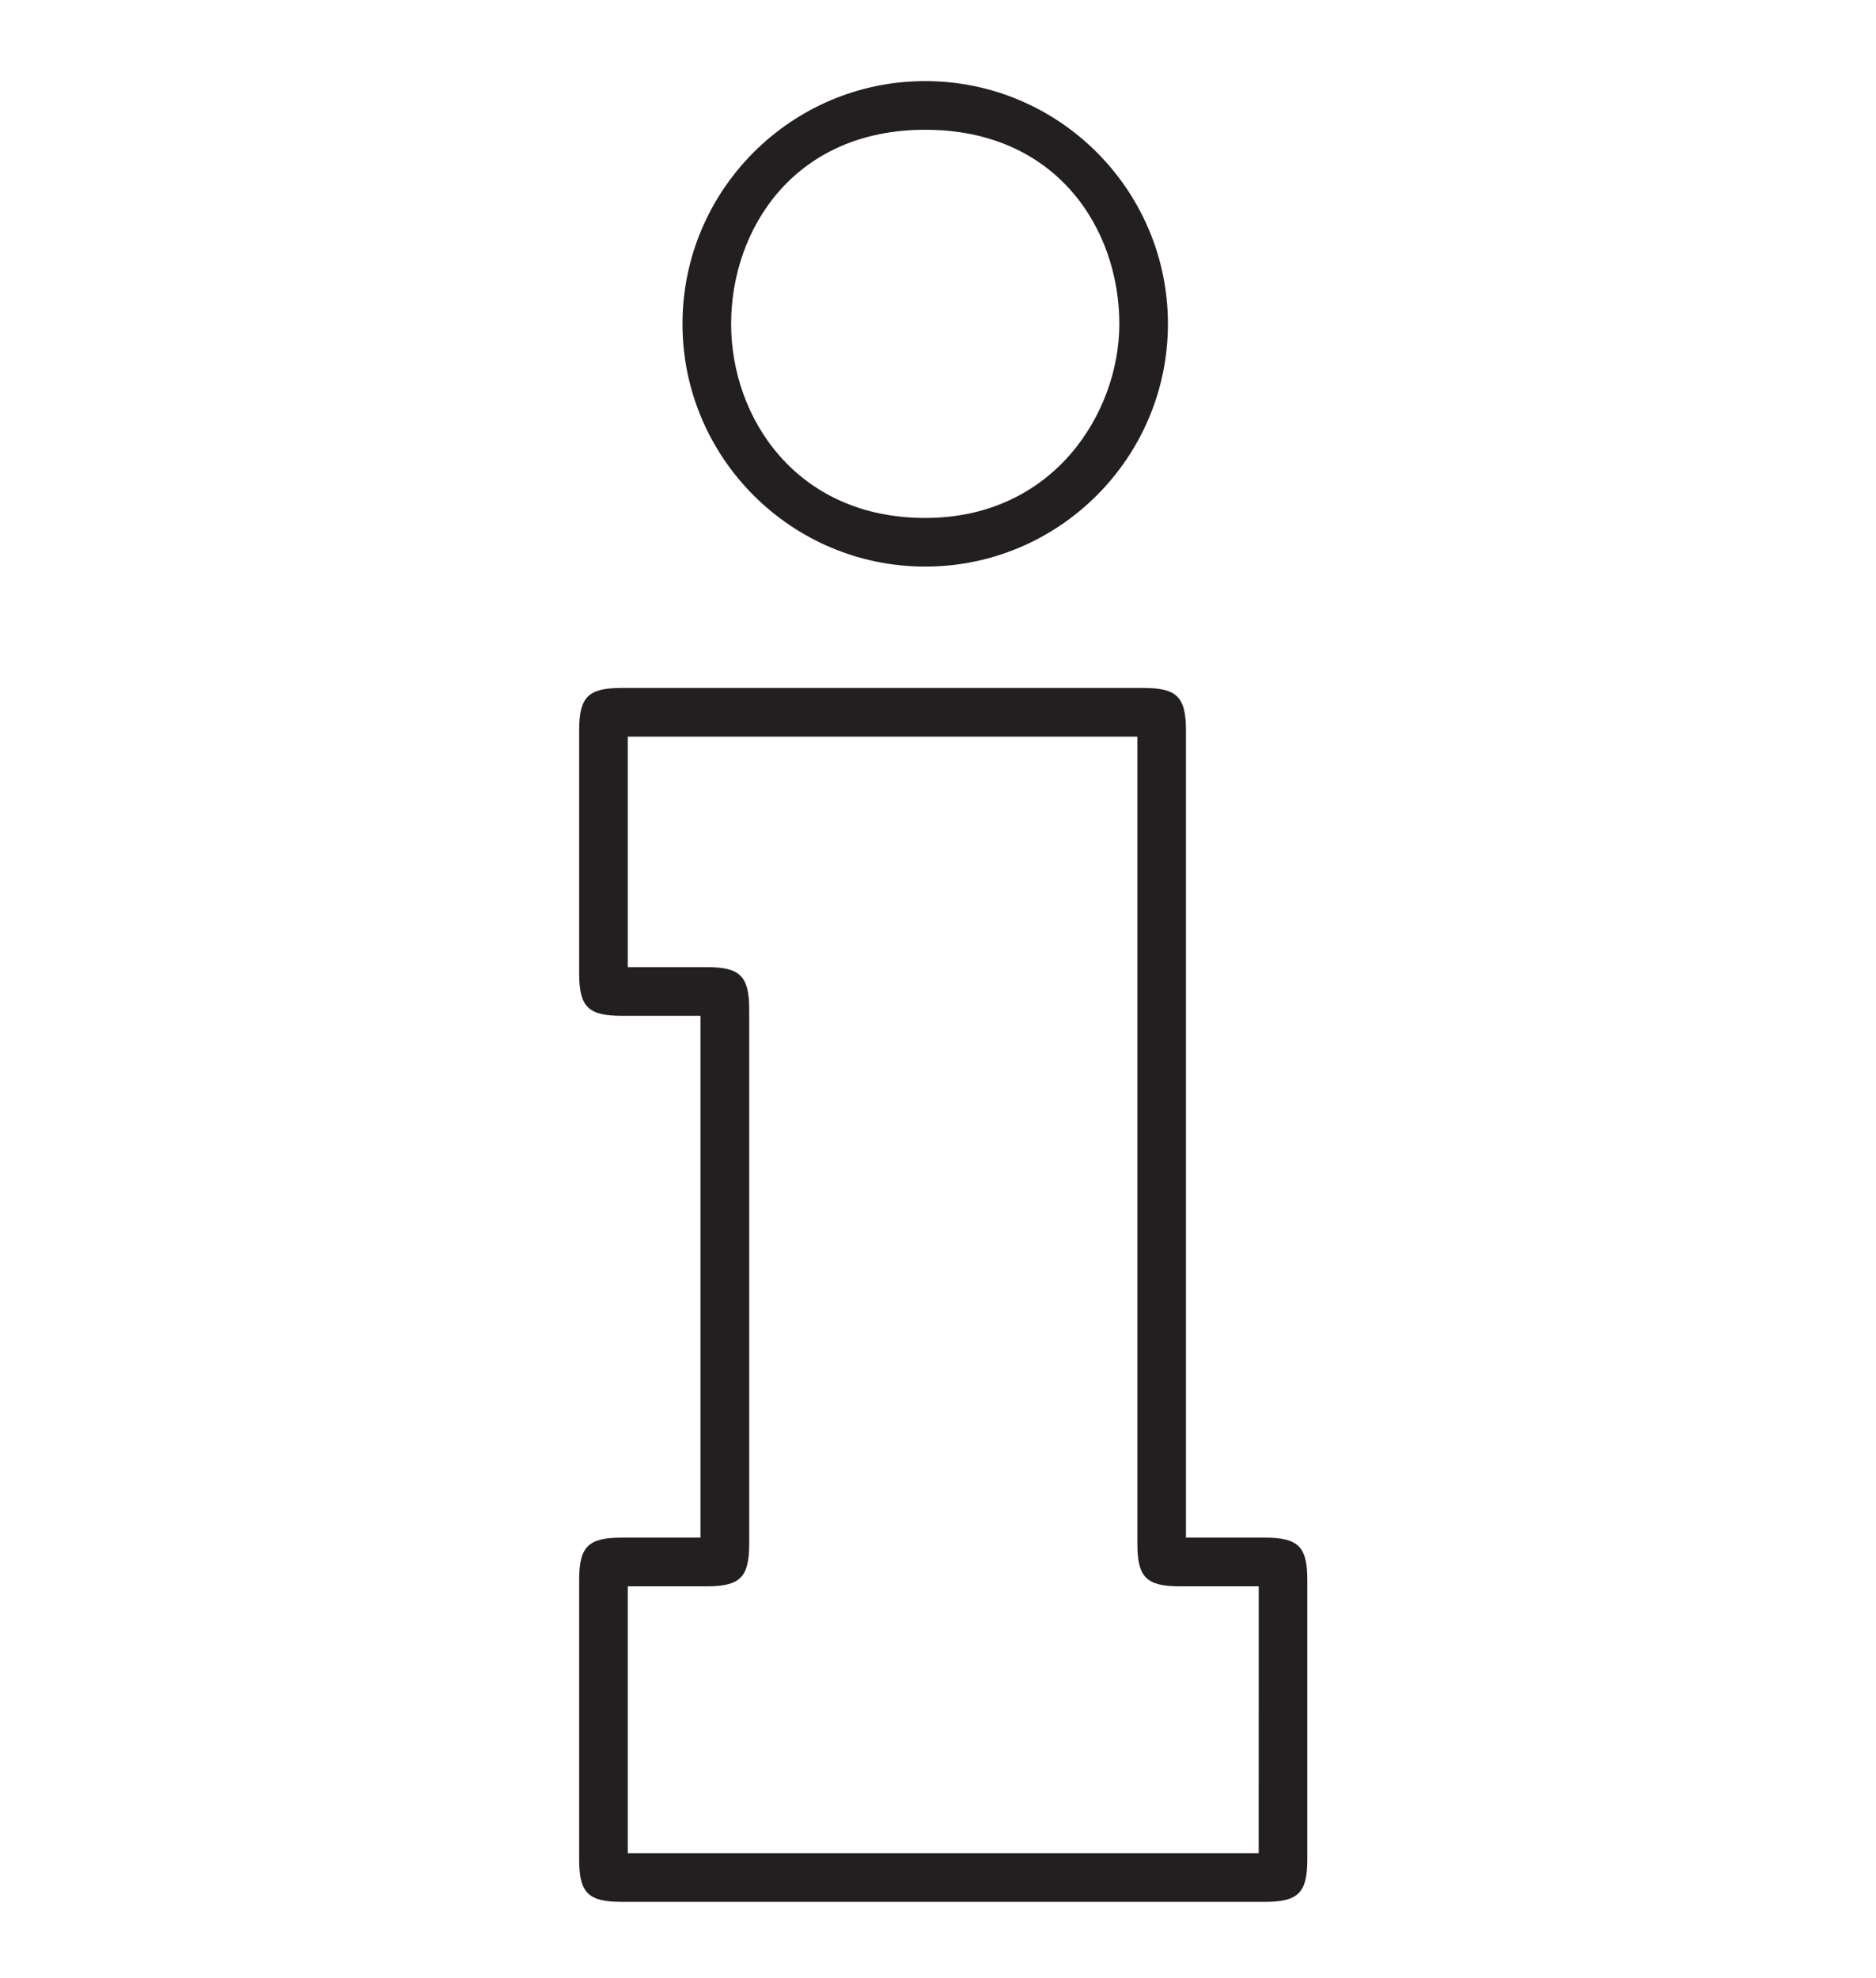 <svg width="165" height="174" viewBox="0 0 165 174" fill="none" xmlns="http://www.w3.org/2000/svg">
<path d="M111.251 135.244H104.309V64.251C104.309 61.302 103.517 60.511 100.568 60.511H54.674C51.725 60.511 50.938 61.302 50.938 64.251V85.602C50.938 88.551 51.721 89.346 54.674 89.346H61.609V135.244H54.674C51.725 135.244 50.938 136.038 50.938 138.98V163.534C50.938 166.483 51.721 167.278 54.674 167.278H111.248C114.19 167.278 114.984 166.483 114.984 163.534V138.98C114.988 136.038 114.19 135.244 111.251 135.244ZM110.706 162.997H55.215V139.525H62.158C65.107 139.525 65.894 138.73 65.894 135.781V88.801C65.894 85.859 65.107 85.064 62.158 85.064H55.215V64.792H100.034V135.781C100.034 138.73 100.825 139.525 103.771 139.525H110.71L110.706 162.997Z" fill="#231F20"/>
<path d="M81.375 49.835C93.146 49.835 102.723 40.259 102.723 28.487C102.723 16.713 93.142 7.133 81.375 7.133C69.608 7.133 60.027 16.713 60.027 28.487C60.027 40.262 69.604 49.835 81.375 49.835ZM81.375 11.414C92.935 11.414 98.449 20.134 98.449 28.487C98.449 36.274 92.688 45.557 81.375 45.557C70.062 45.557 64.305 36.775 64.305 28.487C64.305 20.2 69.815 11.414 81.375 11.414Z" fill="#231F20"/>
</svg>
